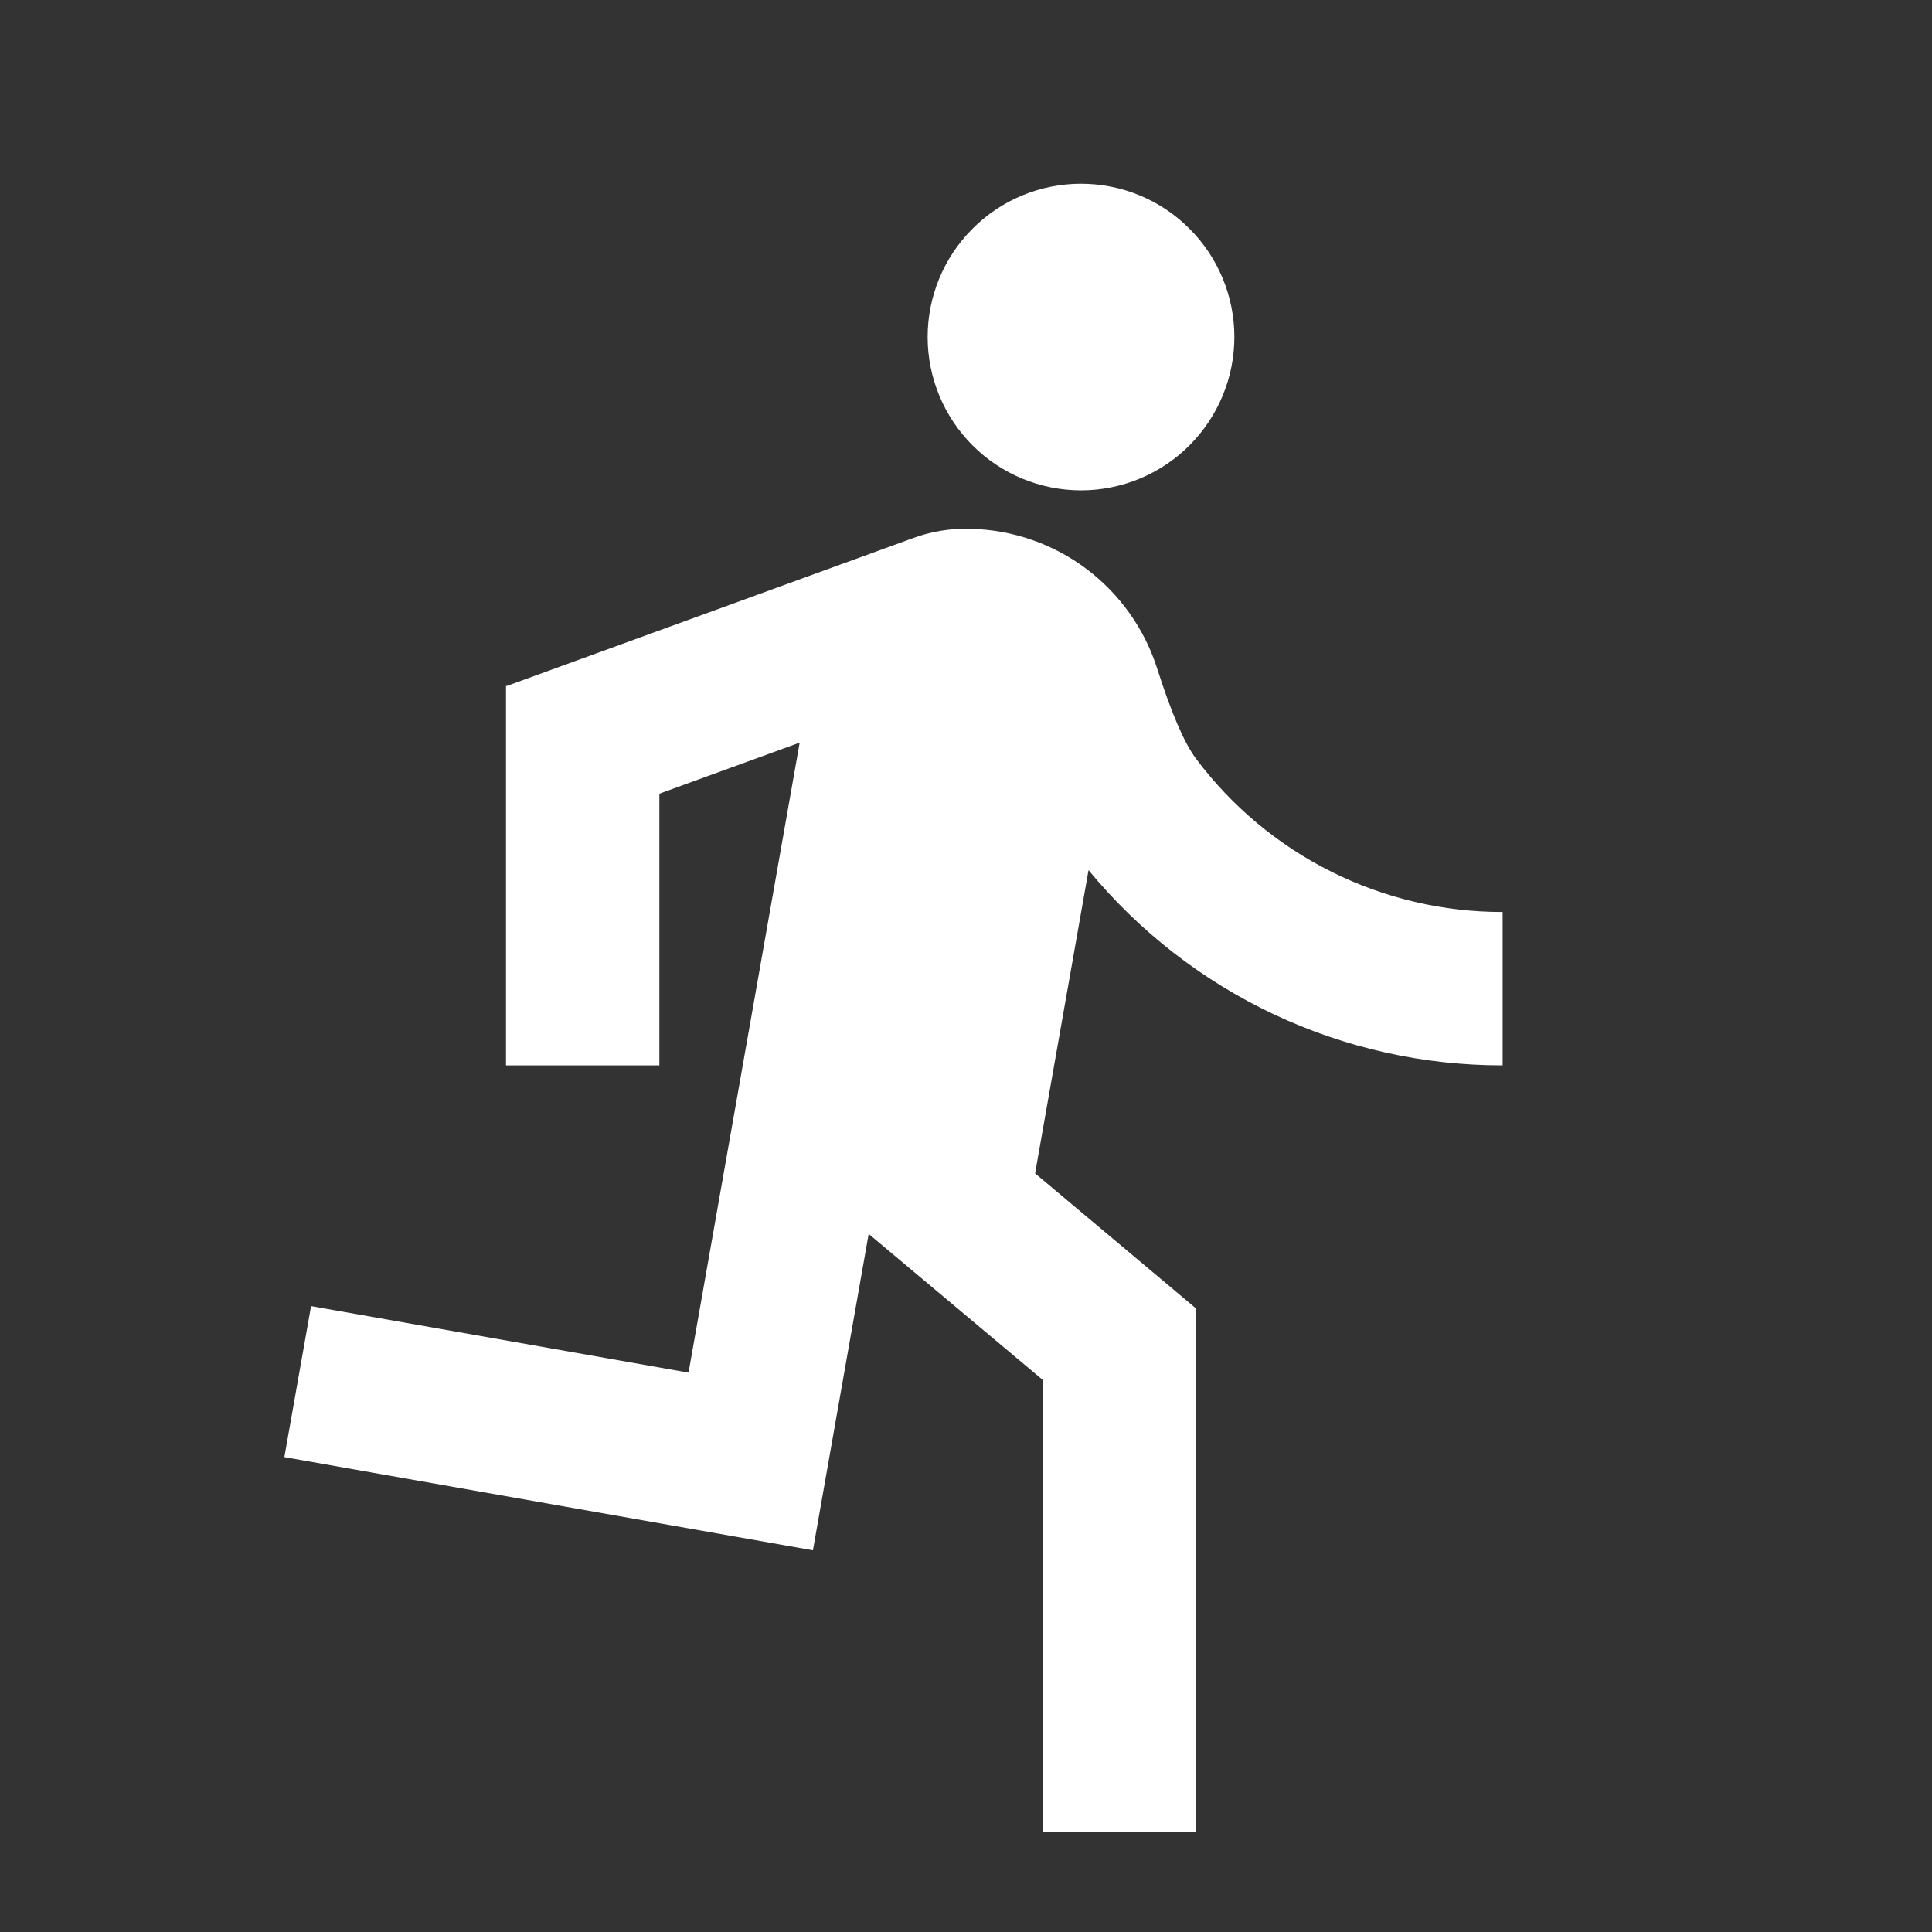 <svg width="21" height="21" viewBox="0 0 21 21" fill="none" xmlns="http://www.w3.org/2000/svg">
<rect x="0" y="0" width="21" height="21" fill="#333333" stroke="none"/>
<g clip-path="url(#clip0_502_417)">
<path d="M8.692 8.072L7.167 8.627V11.58H5.5V7.455H5.512L9.902 5.857C10.106 5.779 10.328 5.74 10.554 5.748C11.007 5.759 11.445 5.911 11.808 6.183C12.17 6.455 12.439 6.833 12.577 7.264C12.732 7.75 12.873 8.078 13.002 8.249C13.389 8.766 13.893 9.186 14.471 9.475C15.049 9.764 15.687 9.914 16.333 9.913V11.58C15.473 11.581 14.623 11.391 13.844 11.024C13.066 10.657 12.379 10.122 11.832 9.458L11.251 12.754L13 14.222V19.913H11.333V14.998L9.442 13.412L8.836 16.851L3.091 15.838L3.381 14.197L7.484 14.92L8.692 8.072ZM11.75 5.33C11.308 5.33 10.884 5.154 10.572 4.842C10.259 4.529 10.083 4.105 10.083 3.663C10.083 3.221 10.259 2.797 10.572 2.485C10.884 2.172 11.308 1.997 11.75 1.997C12.192 1.997 12.616 2.172 12.928 2.485C13.241 2.797 13.417 3.221 13.417 3.663C13.417 4.105 13.241 4.529 12.928 4.842C12.616 5.154 12.192 5.33 11.75 5.33Z" fill="white"/>
</g>
<defs>
<clipPath id="clip0_502_417">
<rect width="20" height="20" fill="white" transform="translate(0.5 0.747)"/>
</clipPath>
</defs>
</svg>
